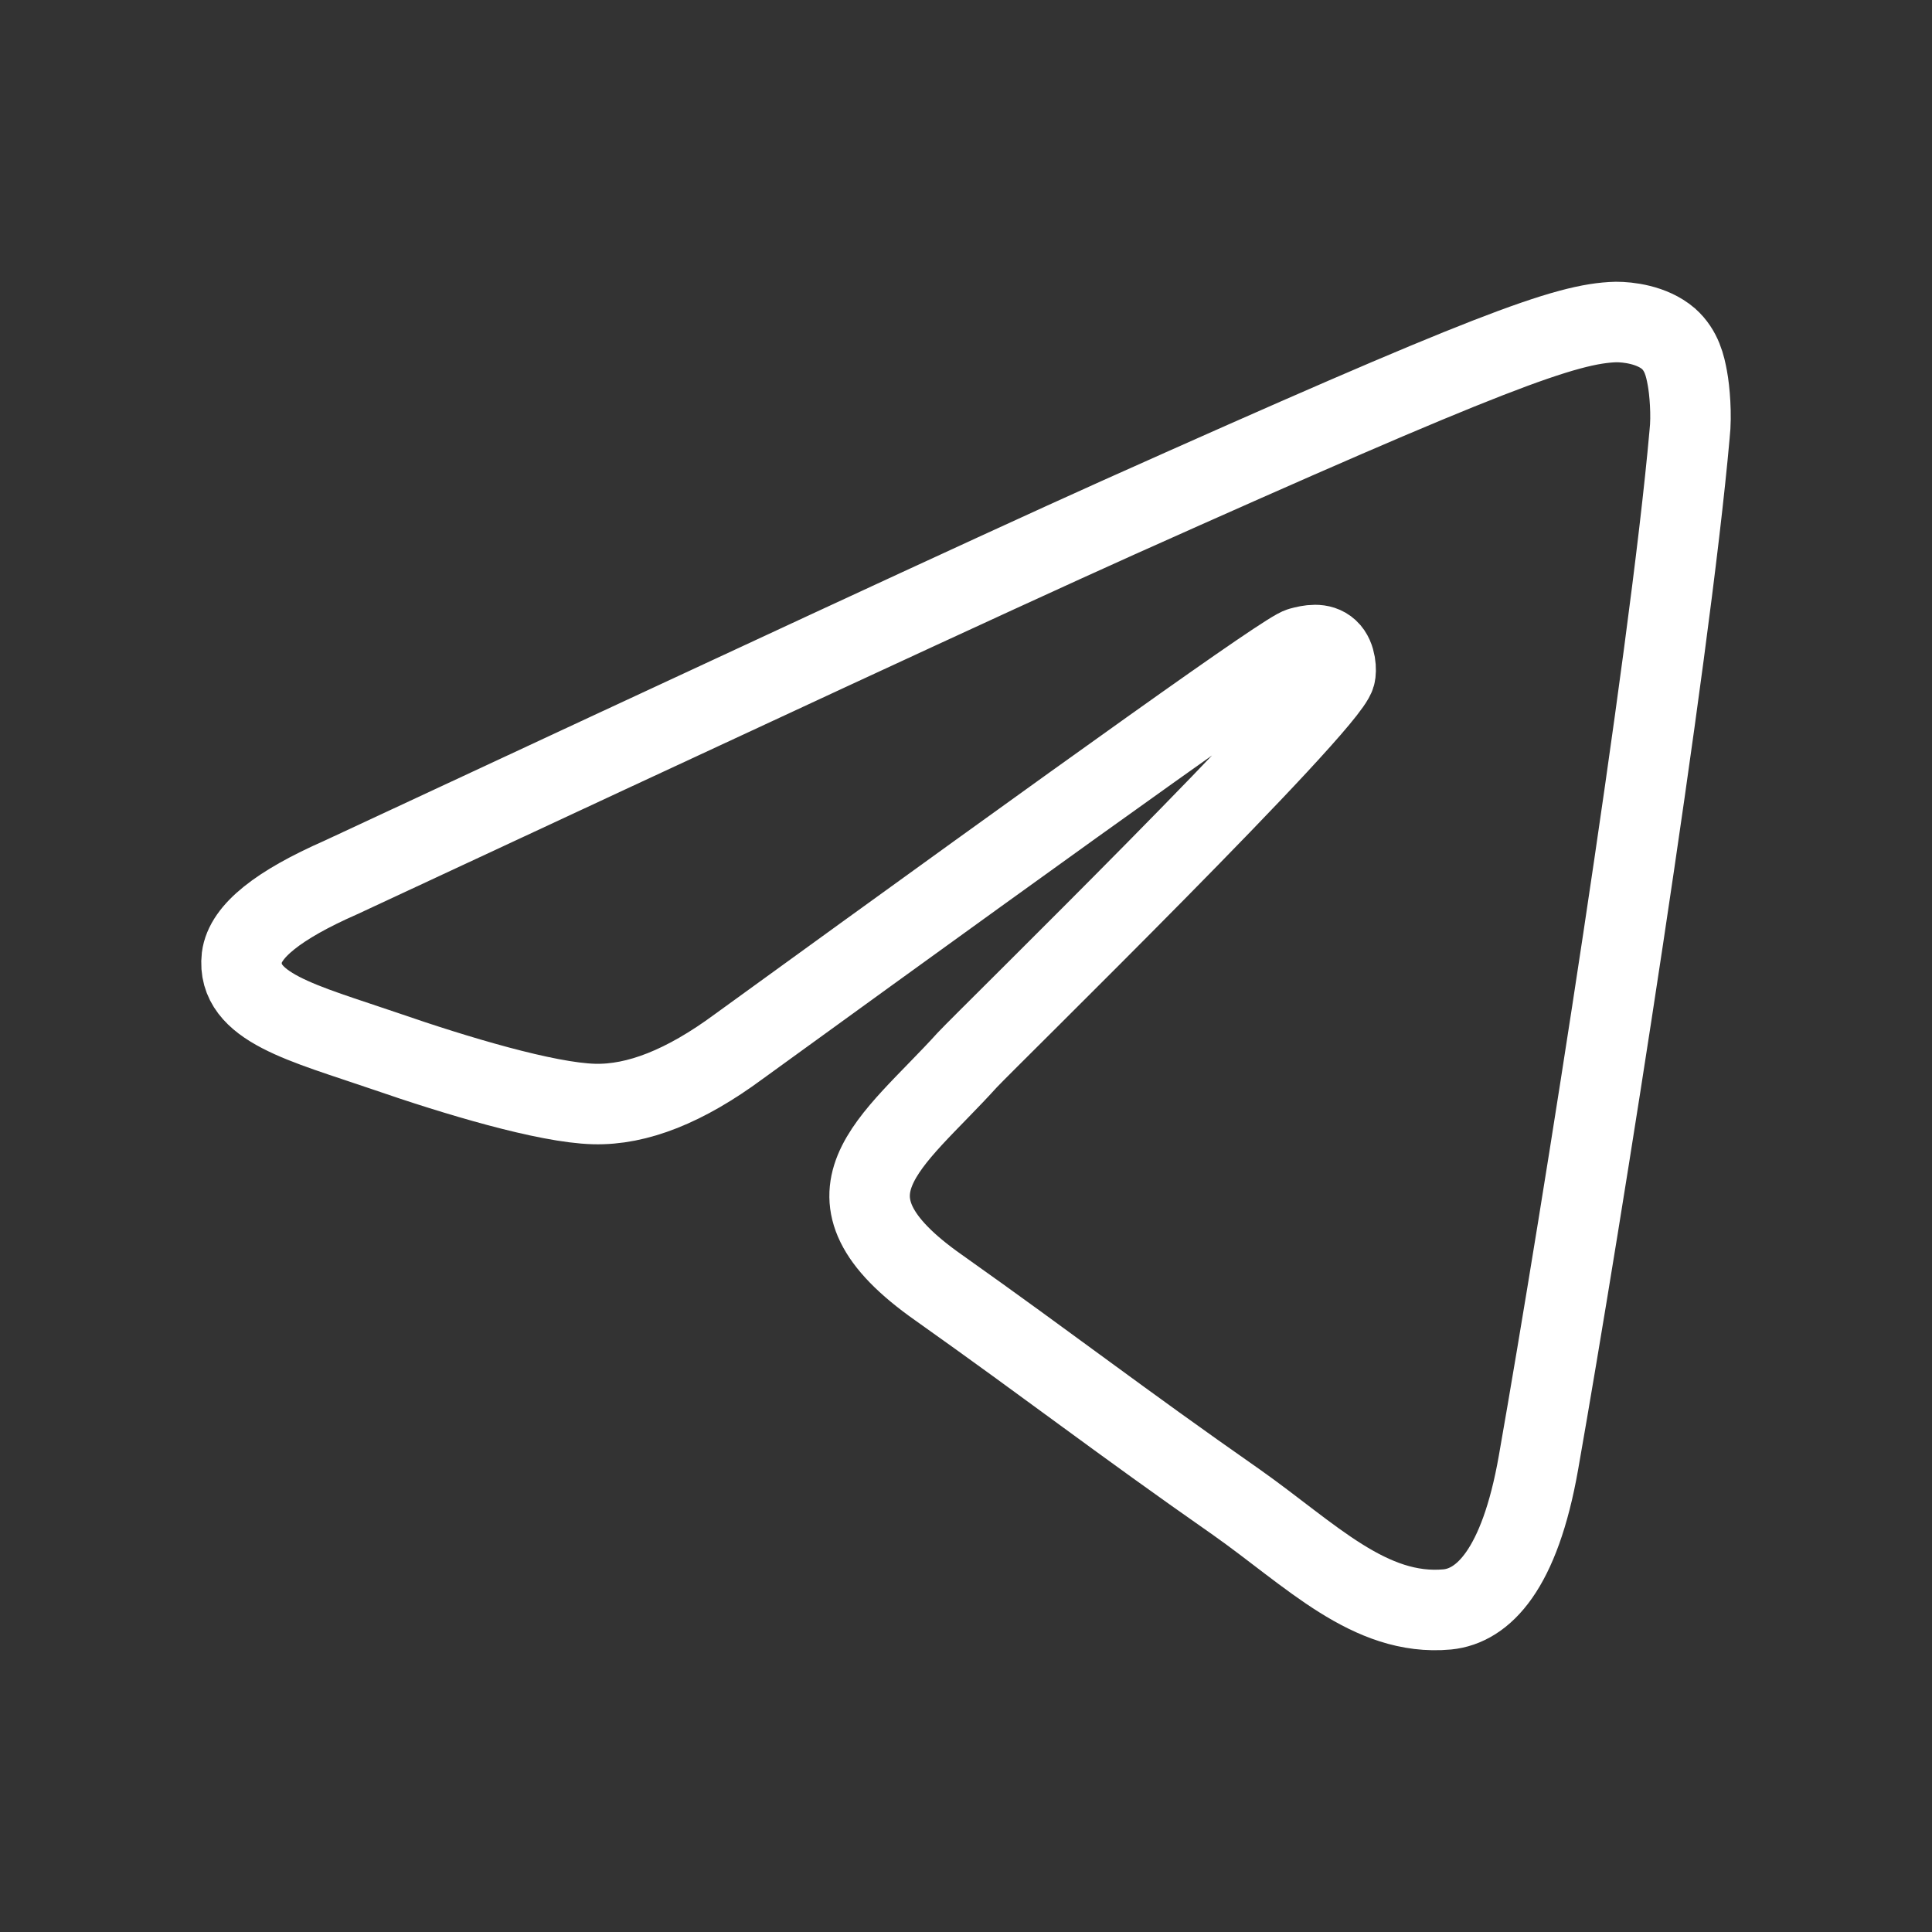 <?xml version="1.0" encoding="UTF-8"?> <svg xmlns="http://www.w3.org/2000/svg" width="30" height="30" viewBox="0 0 30 30" fill="none"><rect x="0" y="0" width="30" height="30" fill="#333333" stroke="none"/><path d="M5.291 13.626C11.329 10.812 15.349 8.943 17.368 8.036C23.113 5.463 24.321 5.019 25.097 5C25.27 5 25.649 5.037 25.908 5.259C26.115 5.444 26.167 5.685 26.201 5.87C26.236 6.055 26.27 6.444 26.236 6.74C25.925 10.257 24.579 18.79 23.889 22.714C23.596 24.38 23.027 24.936 22.474 24.991C21.267 25.102 20.352 24.14 19.197 23.325C17.368 22.048 16.35 21.252 14.573 19.993C12.52 18.55 13.848 17.754 15.021 16.458C15.332 16.125 20.628 10.942 20.732 10.479C20.749 10.424 20.749 10.201 20.628 10.09C20.508 9.979 20.335 10.016 20.197 10.053C20.007 10.09 17.109 12.164 11.467 16.254C10.639 16.865 9.897 17.161 9.224 17.143C8.482 17.124 7.068 16.698 5.998 16.328C4.704 15.884 3.669 15.643 3.755 14.866C3.807 14.459 4.324 14.052 5.291 13.626Z" stroke="white" stroke-width="1.25" stroke-linecap="round"></path></svg> 